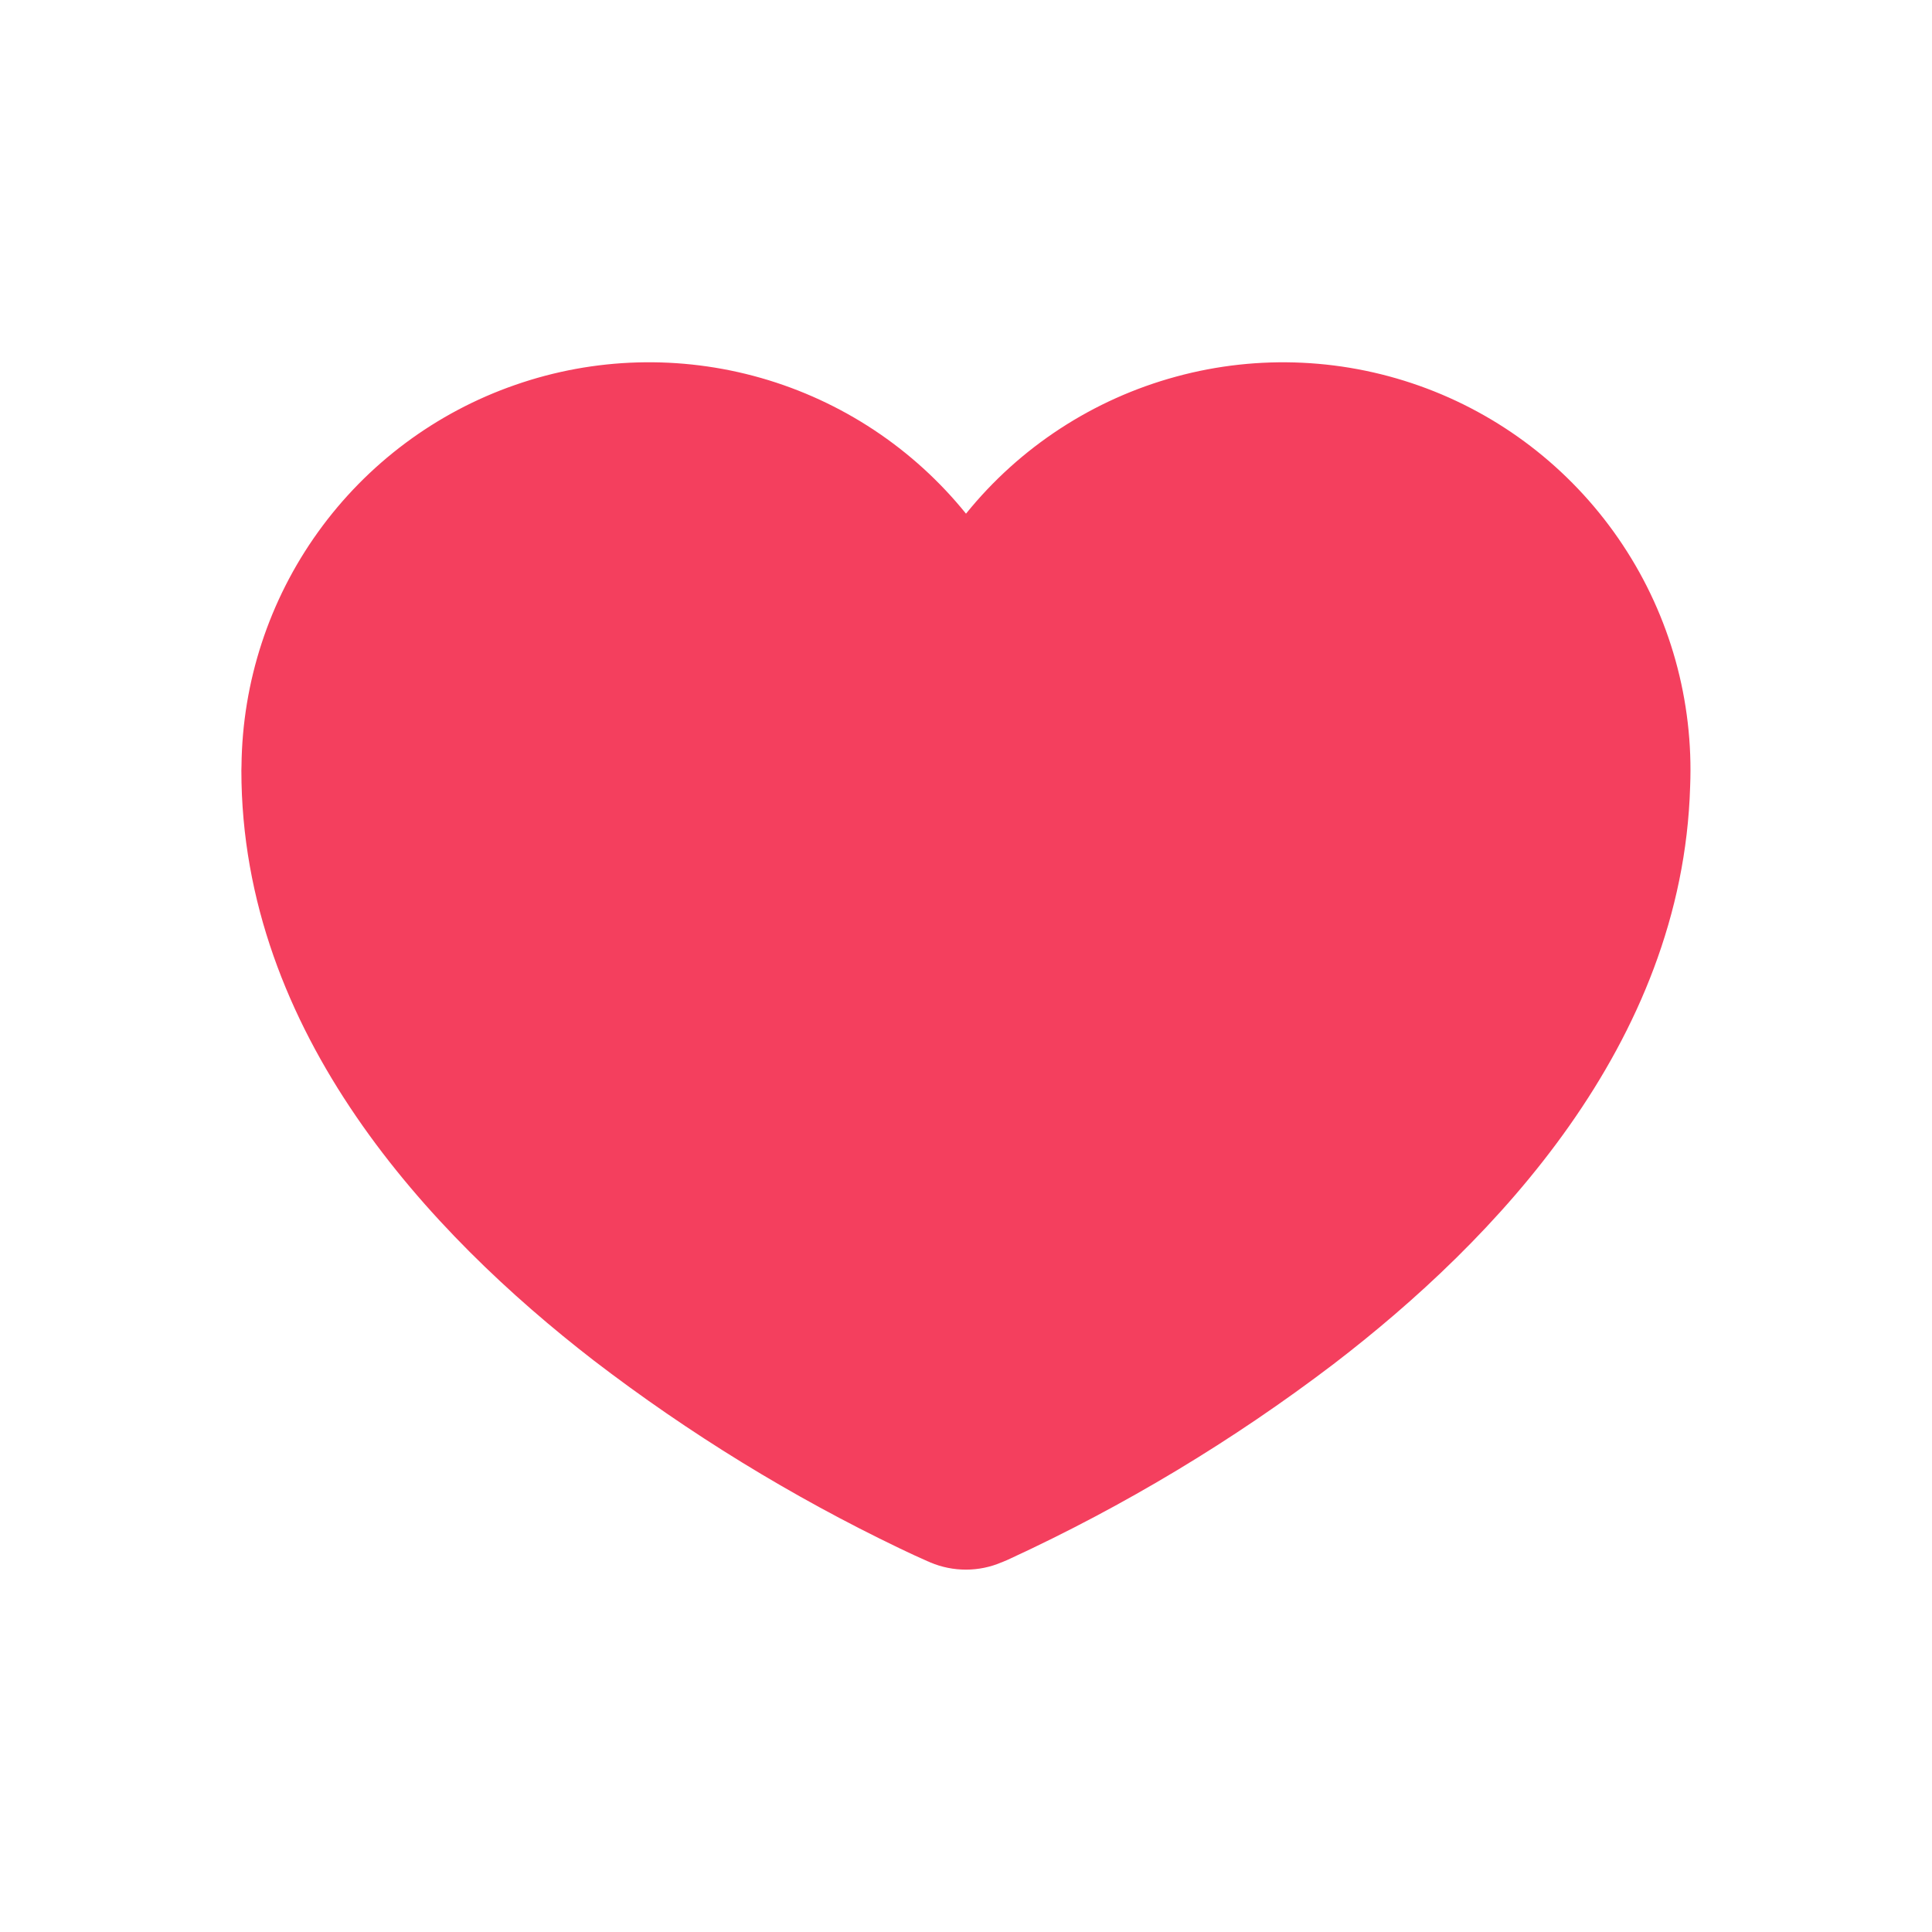 <svg width="16" height="16" viewBox="0 0 16 16" fill="none" xmlns="http://www.w3.org/2000/svg">
<path d="M2 6.342C2.007 5.647 2.228 4.971 2.634 4.406C3.039 3.842 3.609 3.416 4.266 3.188C4.922 2.959 5.633 2.939 6.302 3.13C6.97 3.321 7.563 3.713 8 4.254C8.446 3.702 9.055 3.305 9.74 3.119C10.425 2.932 11.151 2.967 11.815 3.217C12.479 3.467 13.047 3.921 13.439 4.513C13.831 5.104 14.026 5.805 13.997 6.514C13.934 8.648 12.379 10.274 11.042 11.298C10.211 11.93 9.314 12.47 8.366 12.908C8.346 12.918 8.328 12.925 8.316 12.93L8.302 12.936L8.298 12.938H8.296C8.203 12.978 8.102 12.999 8 12.999C7.898 12.999 7.798 12.979 7.704 12.939H7.702L7.698 12.936L7.683 12.93C7.605 12.896 7.528 12.86 7.451 12.823C6.555 12.393 5.705 11.871 4.916 11.266C3.564 10.22 1.999 8.558 1.999 6.38L2 6.342Z" fill="#F43F5E"/>
</svg>
